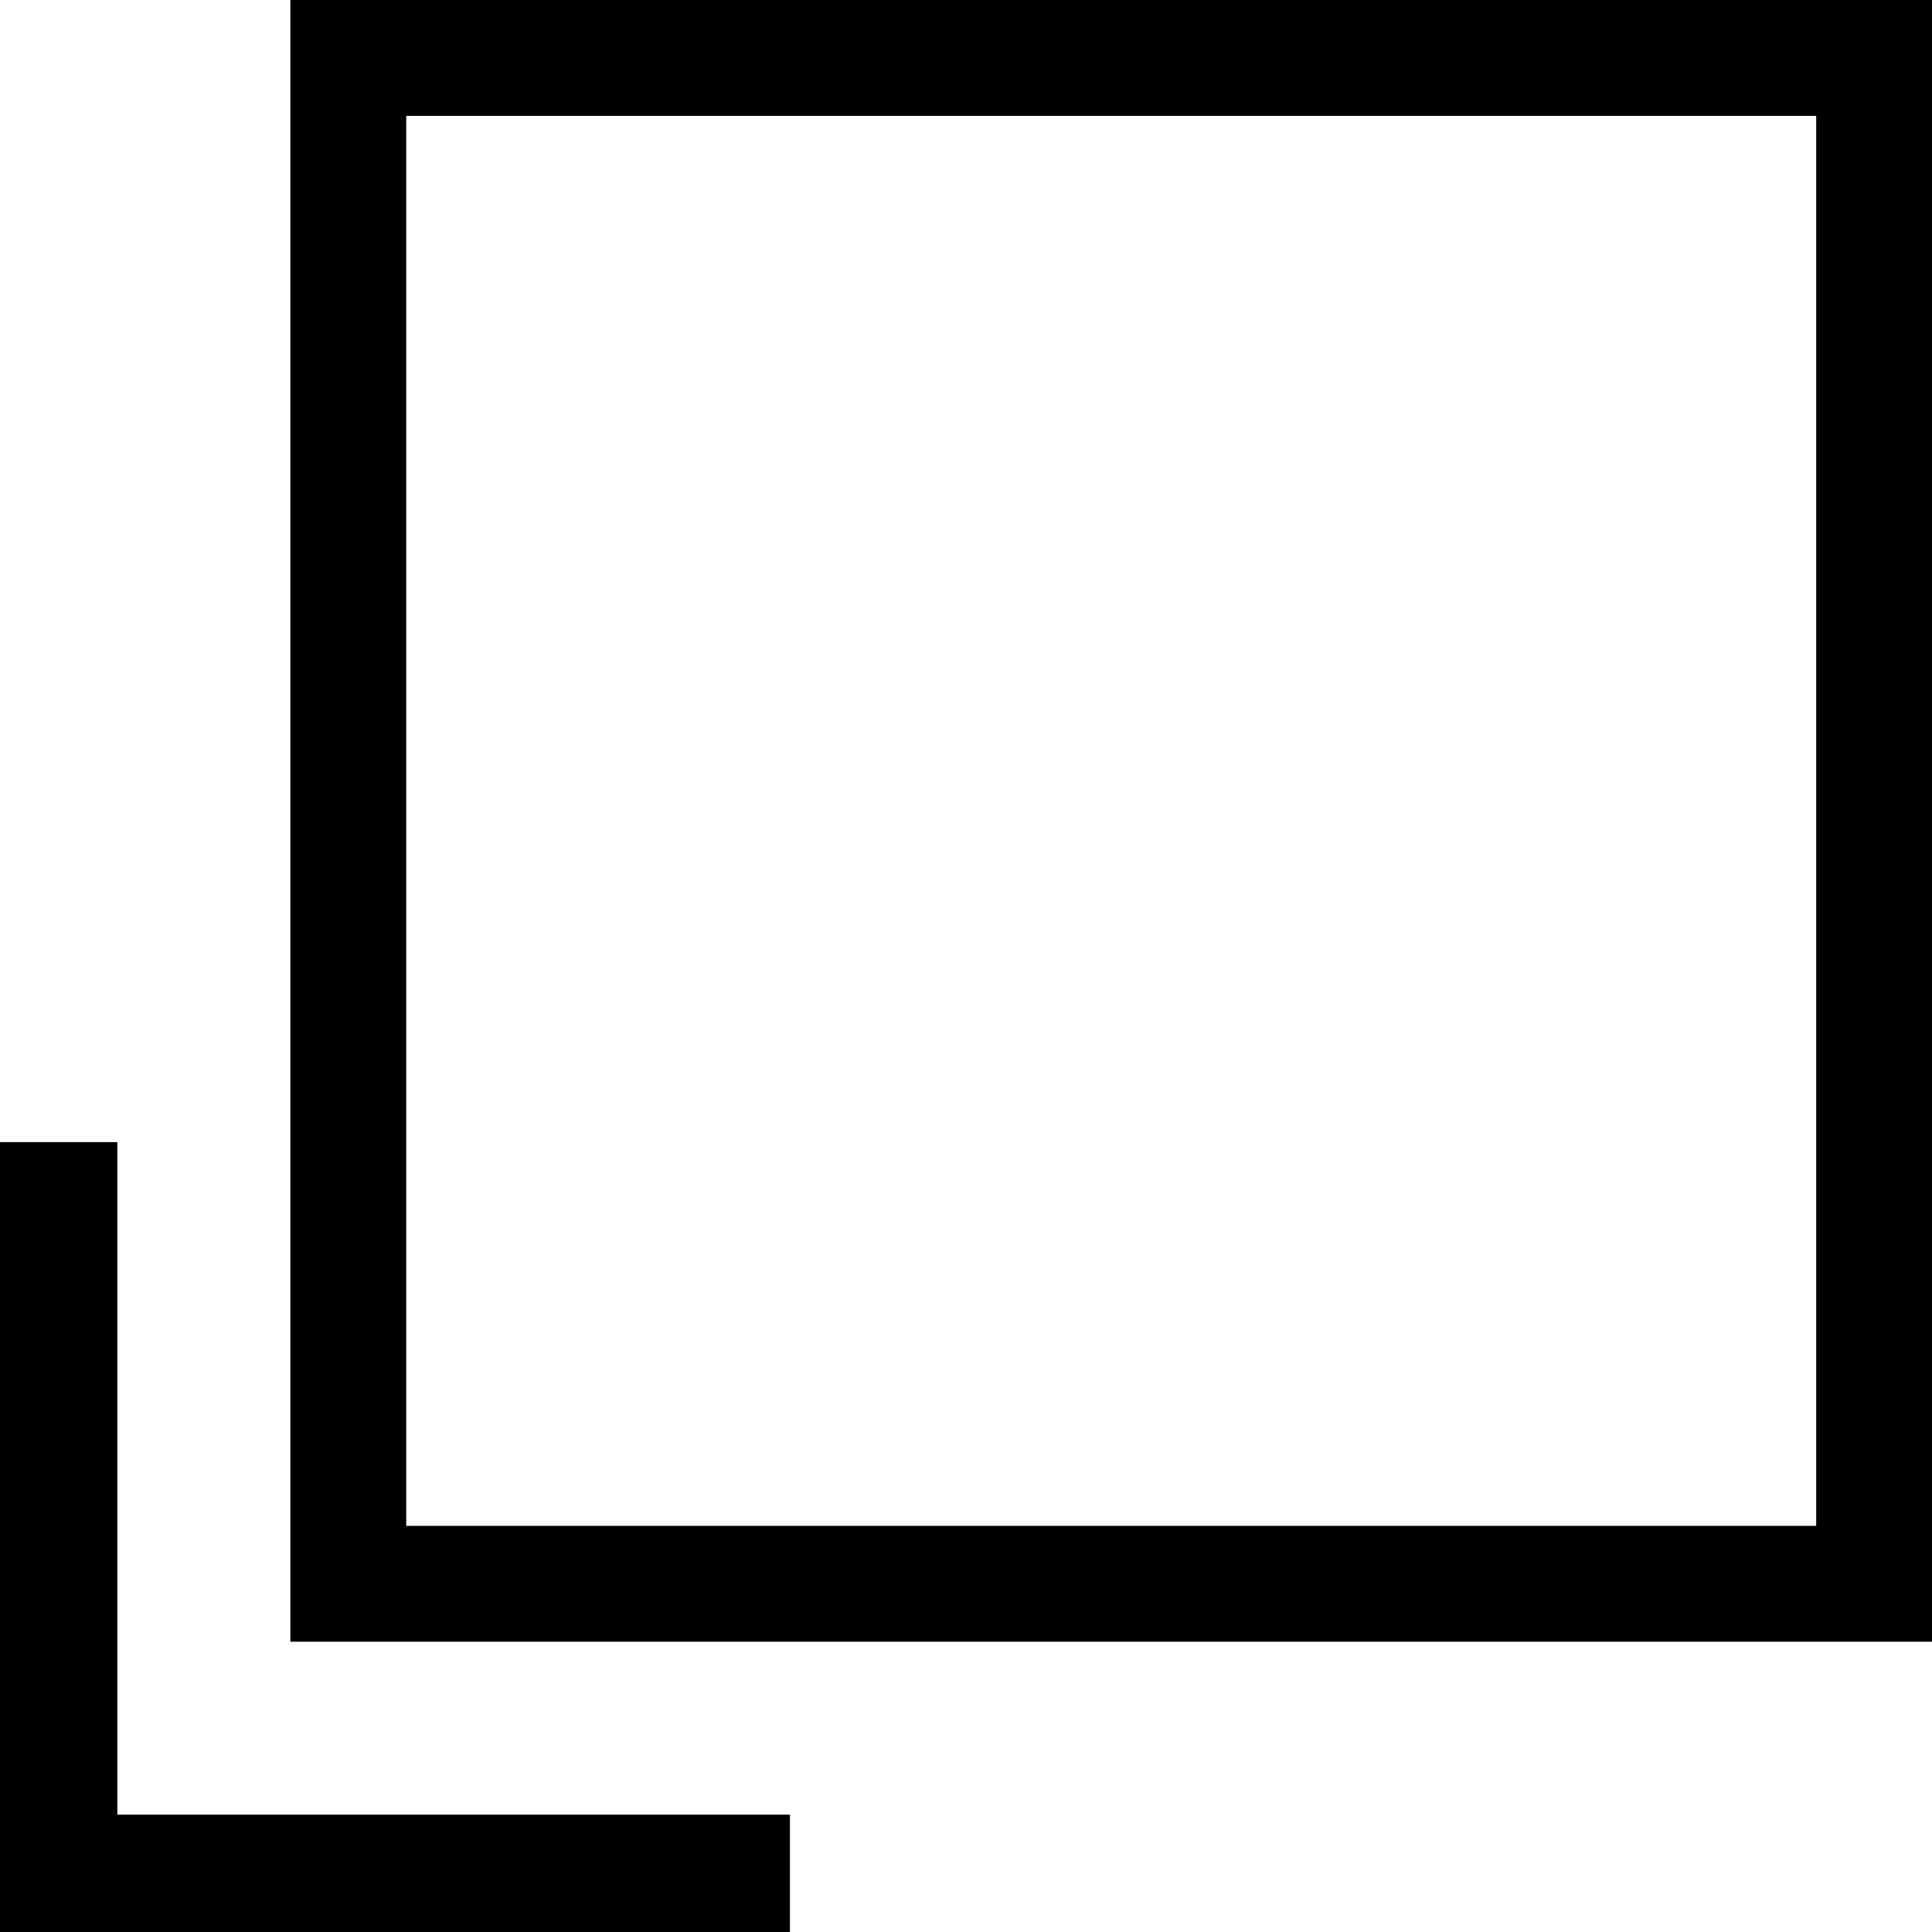 <?xml version="1.0" encoding="UTF-8"?>
<svg id="_レイヤー_1" data-name="レイヤー_1" xmlns="http://www.w3.org/2000/svg" width="100mm" height="100mm" viewBox="0 0 283.46 283.46">
  <path d="M266.47,17v206.87H59.6V17h206.87M283.47,0H42.6v240.87h240.87V0h0Z"/>
  <polygon points="0 167.57 17.22 167.57 17.22 266.24 115.9 266.24 115.9 283.46 0 283.46 0 167.57"/>
</svg>